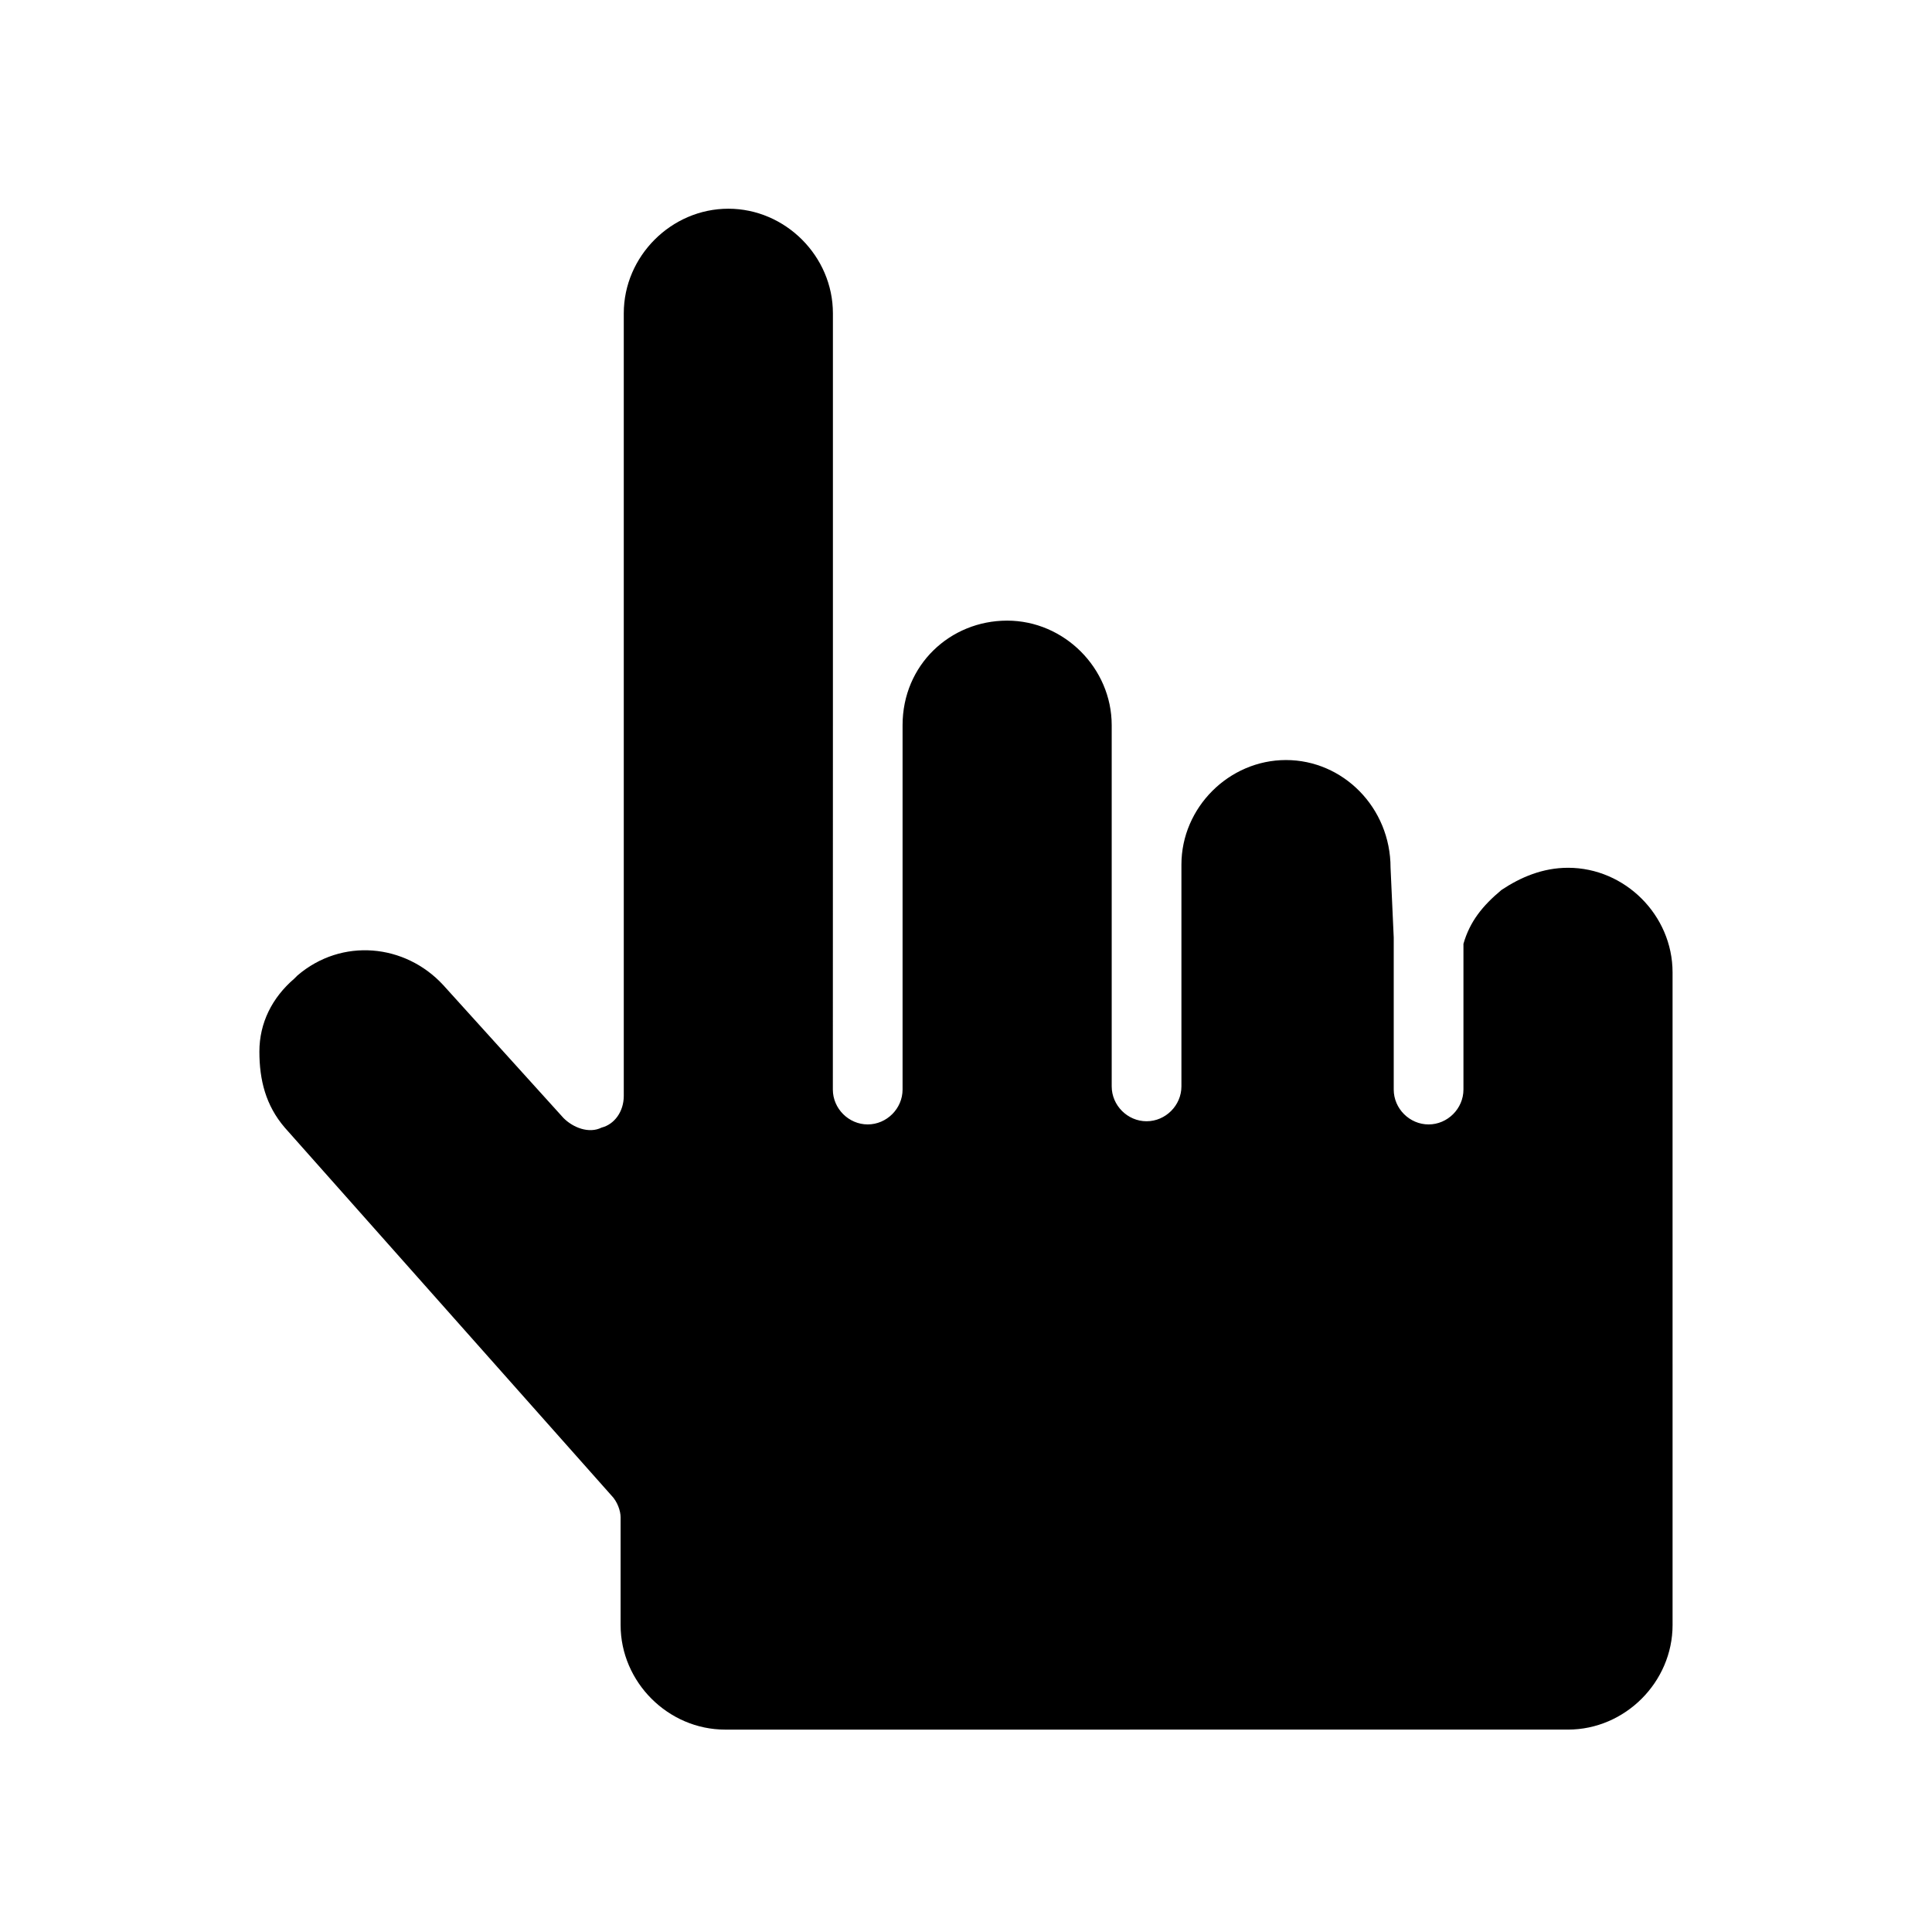 <?xml version="1.0" encoding="UTF-8"?>
<!-- Uploaded to: ICON Repo, www.iconrepo.com, Generator: ICON Repo Mixer Tools -->
<svg fill="#000000" width="800px" height="800px" version="1.1" viewBox="144 144 512 512" xmlns="http://www.w3.org/2000/svg">
 <path d="m559.54 373.97c-6.719 0-12.594 2.519-17.633 5.879-5.039 4.199-8.398 8.398-10.078 14.273v38.625c0 5.039-4.199 9.238-9.238 9.238-5.039 0-9.238-4.199-9.238-9.238v-40.305l-0.84-18.473c0-15.953-12.594-28.551-27.711-28.551-15.113 0-27.711 12.594-27.711 27.711v58.777c0 5.039-4.199 9.238-9.238 9.238-5.039 0-9.238-4.199-9.238-9.238v-95.723c0-15.113-12.594-27.711-27.711-27.711-15.113 0-27.711 11.754-27.711 27.711v96.562c0 5.039-4.199 9.238-9.238 9.238s-9.238-4.199-9.238-9.238l0.016-96.562v-109.16c0-15.113-12.594-27.711-27.711-27.711-15.113 0-27.711 12.594-27.711 27.711v207.4c0 4.199-2.519 7.559-5.879 8.398-3.359 1.68-7.559 0-10.078-2.519l-31.906-35.266c-10.078-10.914-26.871-12.594-38.625-2.519 0 0-0.84 0.84-0.84 0.84-5.879 5.039-9.238 11.754-9.238 19.312s1.68 14.273 6.719 20.152l86.488 97.402c1.68 1.68 2.519 4.199 2.519 5.879v28.551c0 15.113 12.594 27.711 27.711 27.711l223.36-0.004c15.113 0 27.711-12.594 27.711-27.711l-0.004-172.97c0-15.117-12.594-27.711-27.707-27.711z"/>
</svg>